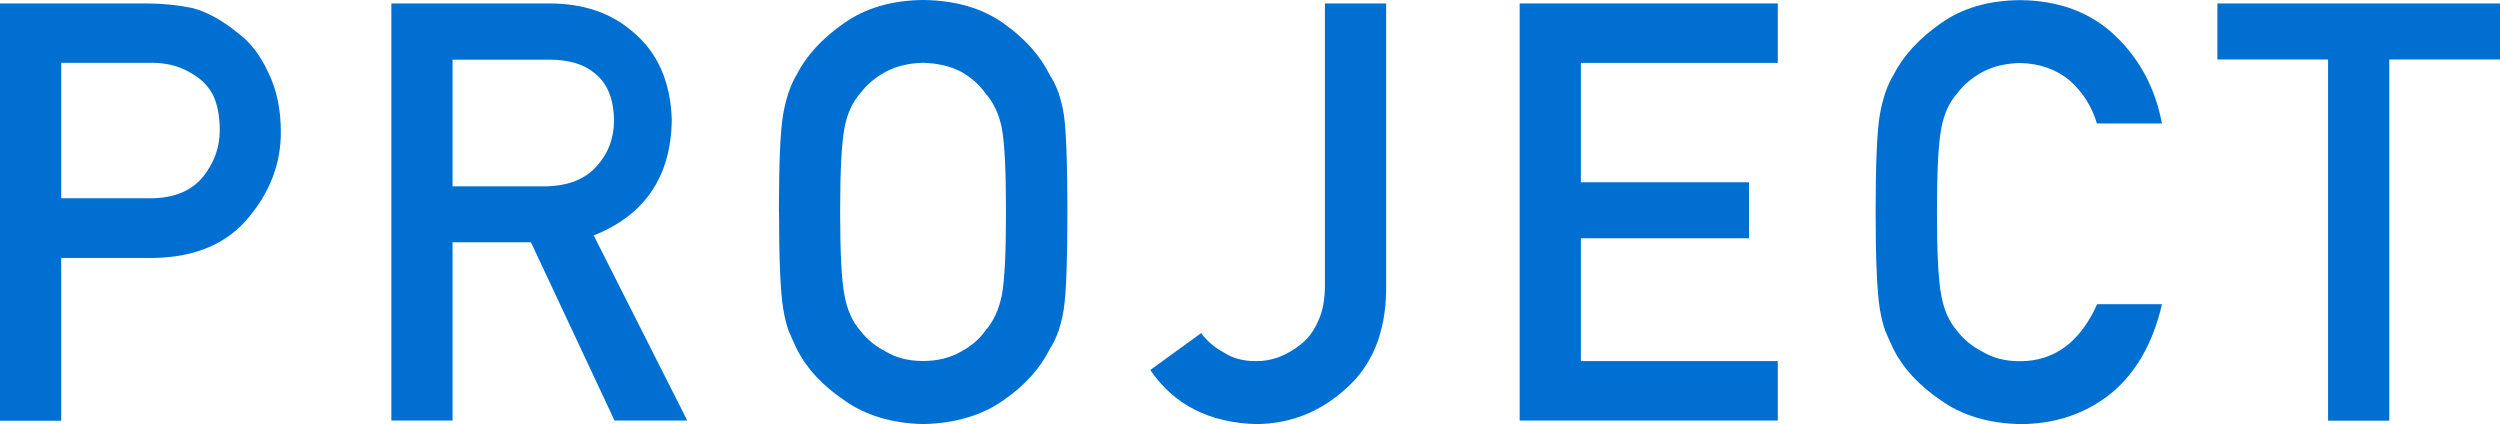 <?xml version="1.0" encoding="UTF-8"?><svg id="_イヤー_2" xmlns="http://www.w3.org/2000/svg" viewBox="0 0 238.92 40.52"><defs><style>.cls-1{fill:#006fd2;}</style></defs><g id="Contents"><g><path class="cls-1" d="M0,.33H14c1.52,0,2.99,.15,4.4,.44,1.41,.38,2.85,1.17,4.29,2.35,1.22,.89,2.2,2.17,2.96,3.83,.79,1.6,1.19,3.5,1.19,5.69,0,2.95-1.01,5.64-3.02,8.07-2.07,2.55-5.09,3.86-9.07,3.94H5.85v15.56H0V.33ZM5.85,18.95H14.52c2.18-.04,3.81-.73,4.91-2.09,1.04-1.32,1.57-2.78,1.57-4.4,0-1.34-.21-2.46-.64-3.38-.44-.82-1.06-1.47-1.86-1.95-1.2-.79-2.6-1.16-4.19-1.13H5.85v12.94Z"/><path class="cls-1" d="M37.4,.33h15.09c3.22,0,5.84,.88,7.88,2.62,2.45,1.99,3.72,4.82,3.83,8.5-.07,5.41-2.56,9.1-7.46,11.05l8.94,17.69h-6.95l-7.99-17.04h-7.49v17.04h-5.85V.33Zm5.85,17.48h8.87c2.19-.04,3.84-.69,4.94-1.97,1.08-1.19,1.62-2.65,1.62-4.39-.04-2.08-.68-3.59-1.94-4.52-.99-.82-2.43-1.23-4.3-1.23h-9.19v12.12Z"/><path class="cls-1" d="M74.44,20.26c0-4.64,.13-7.75,.4-9.32,.28-1.57,.71-2.84,1.3-3.81,.93-1.83,2.44-3.47,4.5-4.9,2.03-1.45,4.56-2.2,7.6-2.23,3.07,.04,5.63,.78,7.68,2.24,2.03,1.44,3.5,3.08,4.4,4.92,.65,.97,1.1,2.23,1.35,3.8,.23,1.57,.34,4.67,.34,9.3s-.11,7.64-.34,9.24c-.25,1.6-.7,2.89-1.35,3.86-.9,1.84-2.37,3.46-4.39,4.87-2.05,1.46-4.61,2.22-7.68,2.3-3.04-.07-5.57-.84-7.6-2.3-2.07-1.4-3.57-3.03-4.5-4.87-.28-.6-.54-1.18-.77-1.72-.21-.56-.39-1.28-.53-2.13-.26-1.6-.4-4.68-.4-9.24Zm5.85,0c0,3.93,.14,6.59,.42,7.97,.25,1.39,.75,2.51,1.51,3.37,.62,.82,1.43,1.49,2.44,2,.99,.6,2.17,.9,3.55,.9s2.61-.3,3.63-.9c.97-.51,1.75-1.18,2.33-2,.76-.86,1.28-1.98,1.57-3.37,.27-1.39,.4-4.05,.4-7.97s-.13-6.6-.4-8.03c-.28-1.35-.8-2.46-1.57-3.32-.58-.82-1.36-1.51-2.33-2.06-1.03-.53-2.24-.81-3.63-.85-1.38,.04-2.56,.32-3.55,.85-1.01,.55-1.82,1.23-2.44,2.06-.76,.86-1.26,1.96-1.51,3.31-.28,1.43-.42,4.1-.42,8.03Z"/><path class="cls-1" d="M114.79,31.83c.55,.75,1.25,1.36,2.12,1.83,.87,.57,1.88,.85,3.05,.85,1.55,.04,3.03-.52,4.44-1.67,.69-.57,1.22-1.31,1.61-2.24,.41-.89,.61-2.02,.61-3.37V.33h5.85V27.81c-.07,4.01-1.34,7.11-3.81,9.3-2.45,2.24-5.3,3.38-8.54,3.42-4.52-.11-7.91-1.83-10.19-5.17l4.87-3.53Z"/><path class="cls-1" d="M145.23,.33h24.67V6.01h-18.82v11.41h16.07v5.35h-16.07v11.74h18.82v5.68h-24.67V.33Z"/><path class="cls-1" d="M206.62,29.06c-.85,3.69-2.46,6.53-4.85,8.52-2.46,1.97-5.36,2.95-8.72,2.95-3.04-.07-5.57-.84-7.6-2.3-2.06-1.4-3.57-3.03-4.5-4.87-.28-.6-.54-1.18-.77-1.72-.21-.56-.39-1.28-.53-2.13-.26-1.6-.4-4.68-.4-9.24s.13-7.73,.4-9.3c.28-1.57,.71-2.83,1.3-3.8,.94-1.84,2.44-3.48,4.5-4.92,2.03-1.46,4.56-2.21,7.6-2.24,3.73,.04,6.76,1.17,9.11,3.41,2.35,2.26,3.83,5.05,4.45,8.38h-6.21c-.48-1.61-1.34-2.98-2.6-4.11-1.31-1.08-2.9-1.63-4.77-1.67-1.38,.04-2.56,.32-3.55,.85-1.01,.55-1.82,1.23-2.44,2.06-.76,.86-1.26,1.96-1.51,3.32-.28,1.42-.42,4.1-.42,8.03s.14,6.59,.42,7.97c.25,1.39,.75,2.51,1.51,3.37,.62,.82,1.43,1.49,2.44,2,.99,.6,2.18,.9,3.56,.9,3.29,0,5.75-1.82,7.38-5.45h6.2Z"/><path class="cls-1" d="M222.49,5.68h-10.58V.33h27.02V5.68h-10.59V40.2h-5.85V5.68Z"/></g></g></svg>